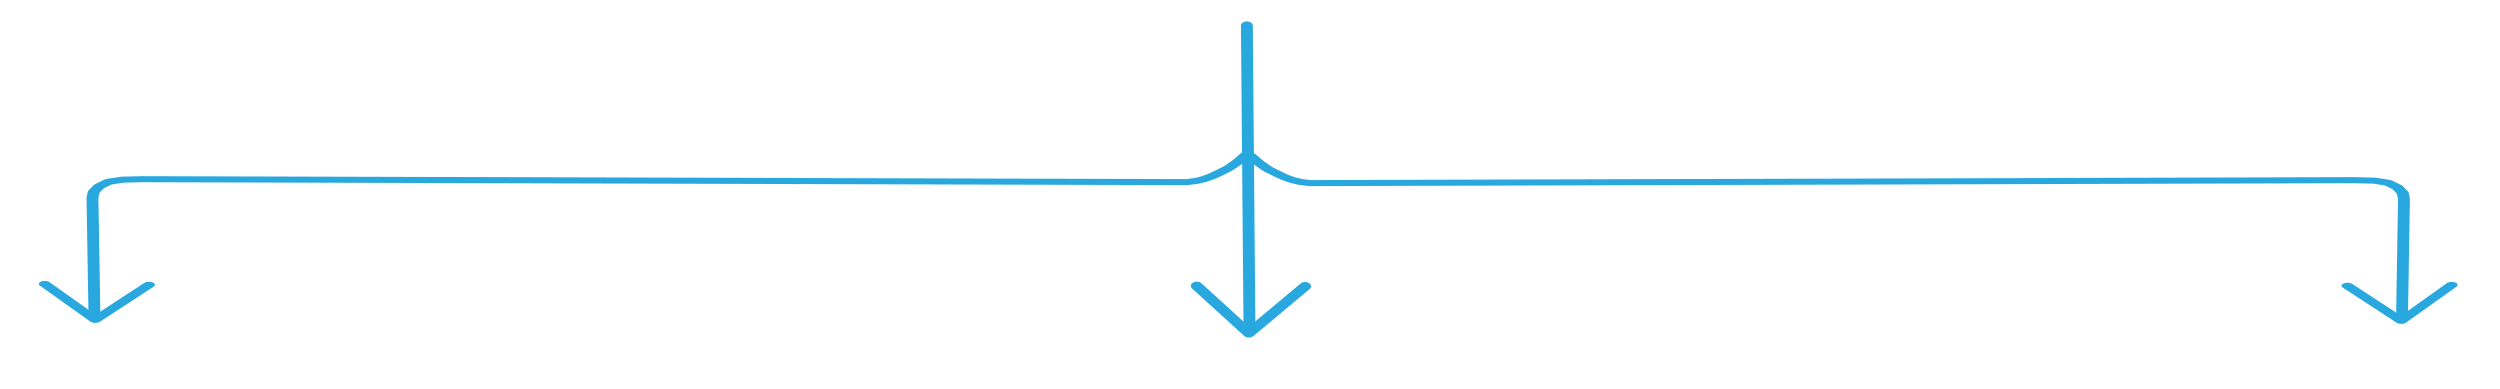 <?xml version="1.0" encoding="utf-8"?>
<svg viewBox="-87.424 1.253 210.479 32.765" xmlns="http://www.w3.org/2000/svg">
  <g style="" transform="matrix(1, 0, 0, 0.719, 0, 8.245)">
    <path style="fill-rule: nonzero; stroke: rgb(41, 168, 224); stroke-linecap: round; fill: none; paint-order: stroke;" d="M 17.552 -6.718 L 17.768 28.366"/>
    <path style="fill: none; paint-order: stroke; stroke: rgb(41, 168, 224); stroke-linecap: round; stroke-linejoin: round;" d="M 22.457 23.796 L 17.719 29.304 L 13.333 23.753"/>
  </g>
  <g transform="matrix(1, 0, 0, 0.509, 12.895, 20.03)" style="">
    <path style="fill-rule: nonzero; stroke: rgb(41, 168, 224); stroke-linecap: round; fill: none; paint-order: stroke; stroke-linejoin: round;" d="M 4.578 -11.29 L 3.857 -10.074 L 3.12 -9.083 L 2.268 -8.241 L 1.706 -7.736 L 1.004 -7.244 L 0.37 -6.957 L -0.428 -6.765 L -88.308 -7.252 L -90.036 -7.171 L -91.197 -6.814 L -91.981 -6.055 L -92.429 -5.135 L -92.534 -4.187 L -92.367 15.415"/>
    <path style="fill: none; paint-order: stroke; stroke: rgb(41, 168, 224); stroke-linecap: round; stroke-linejoin: round;" d="M -87.776 10.214 L -92.303 16.015 L -96.548 10.073"/>
  </g>
  <g transform="matrix(-1, 0, 0, 0.509, 72.972, 26.019)" style="">
    <path style="fill-rule: nonzero; stroke: rgb(41, 168, 224); stroke-linecap: round; fill: none; paint-order: stroke; stroke-linejoin: round;" d="M 55.112 -22.895 L 54.391 -21.679 L 53.654 -20.688 L 52.802 -19.846 L 52.24 -19.341 L 51.538 -18.849 L 50.904 -18.562 L 50.106 -18.37 L -37.774 -18.857 L -39.502 -18.776 L -40.663 -18.419 L -41.447 -17.66 L -41.895 -16.74 L -42 -15.792 L -41.833 3.81"/>
    <path style="fill: none; paint-order: stroke; stroke: rgb(41, 168, 224); stroke-linecap: round; stroke-linejoin: round;" d="M -37.242 -1.391 L -41.769 4.41 L -46.014 -1.532"/>
  </g>
</svg>